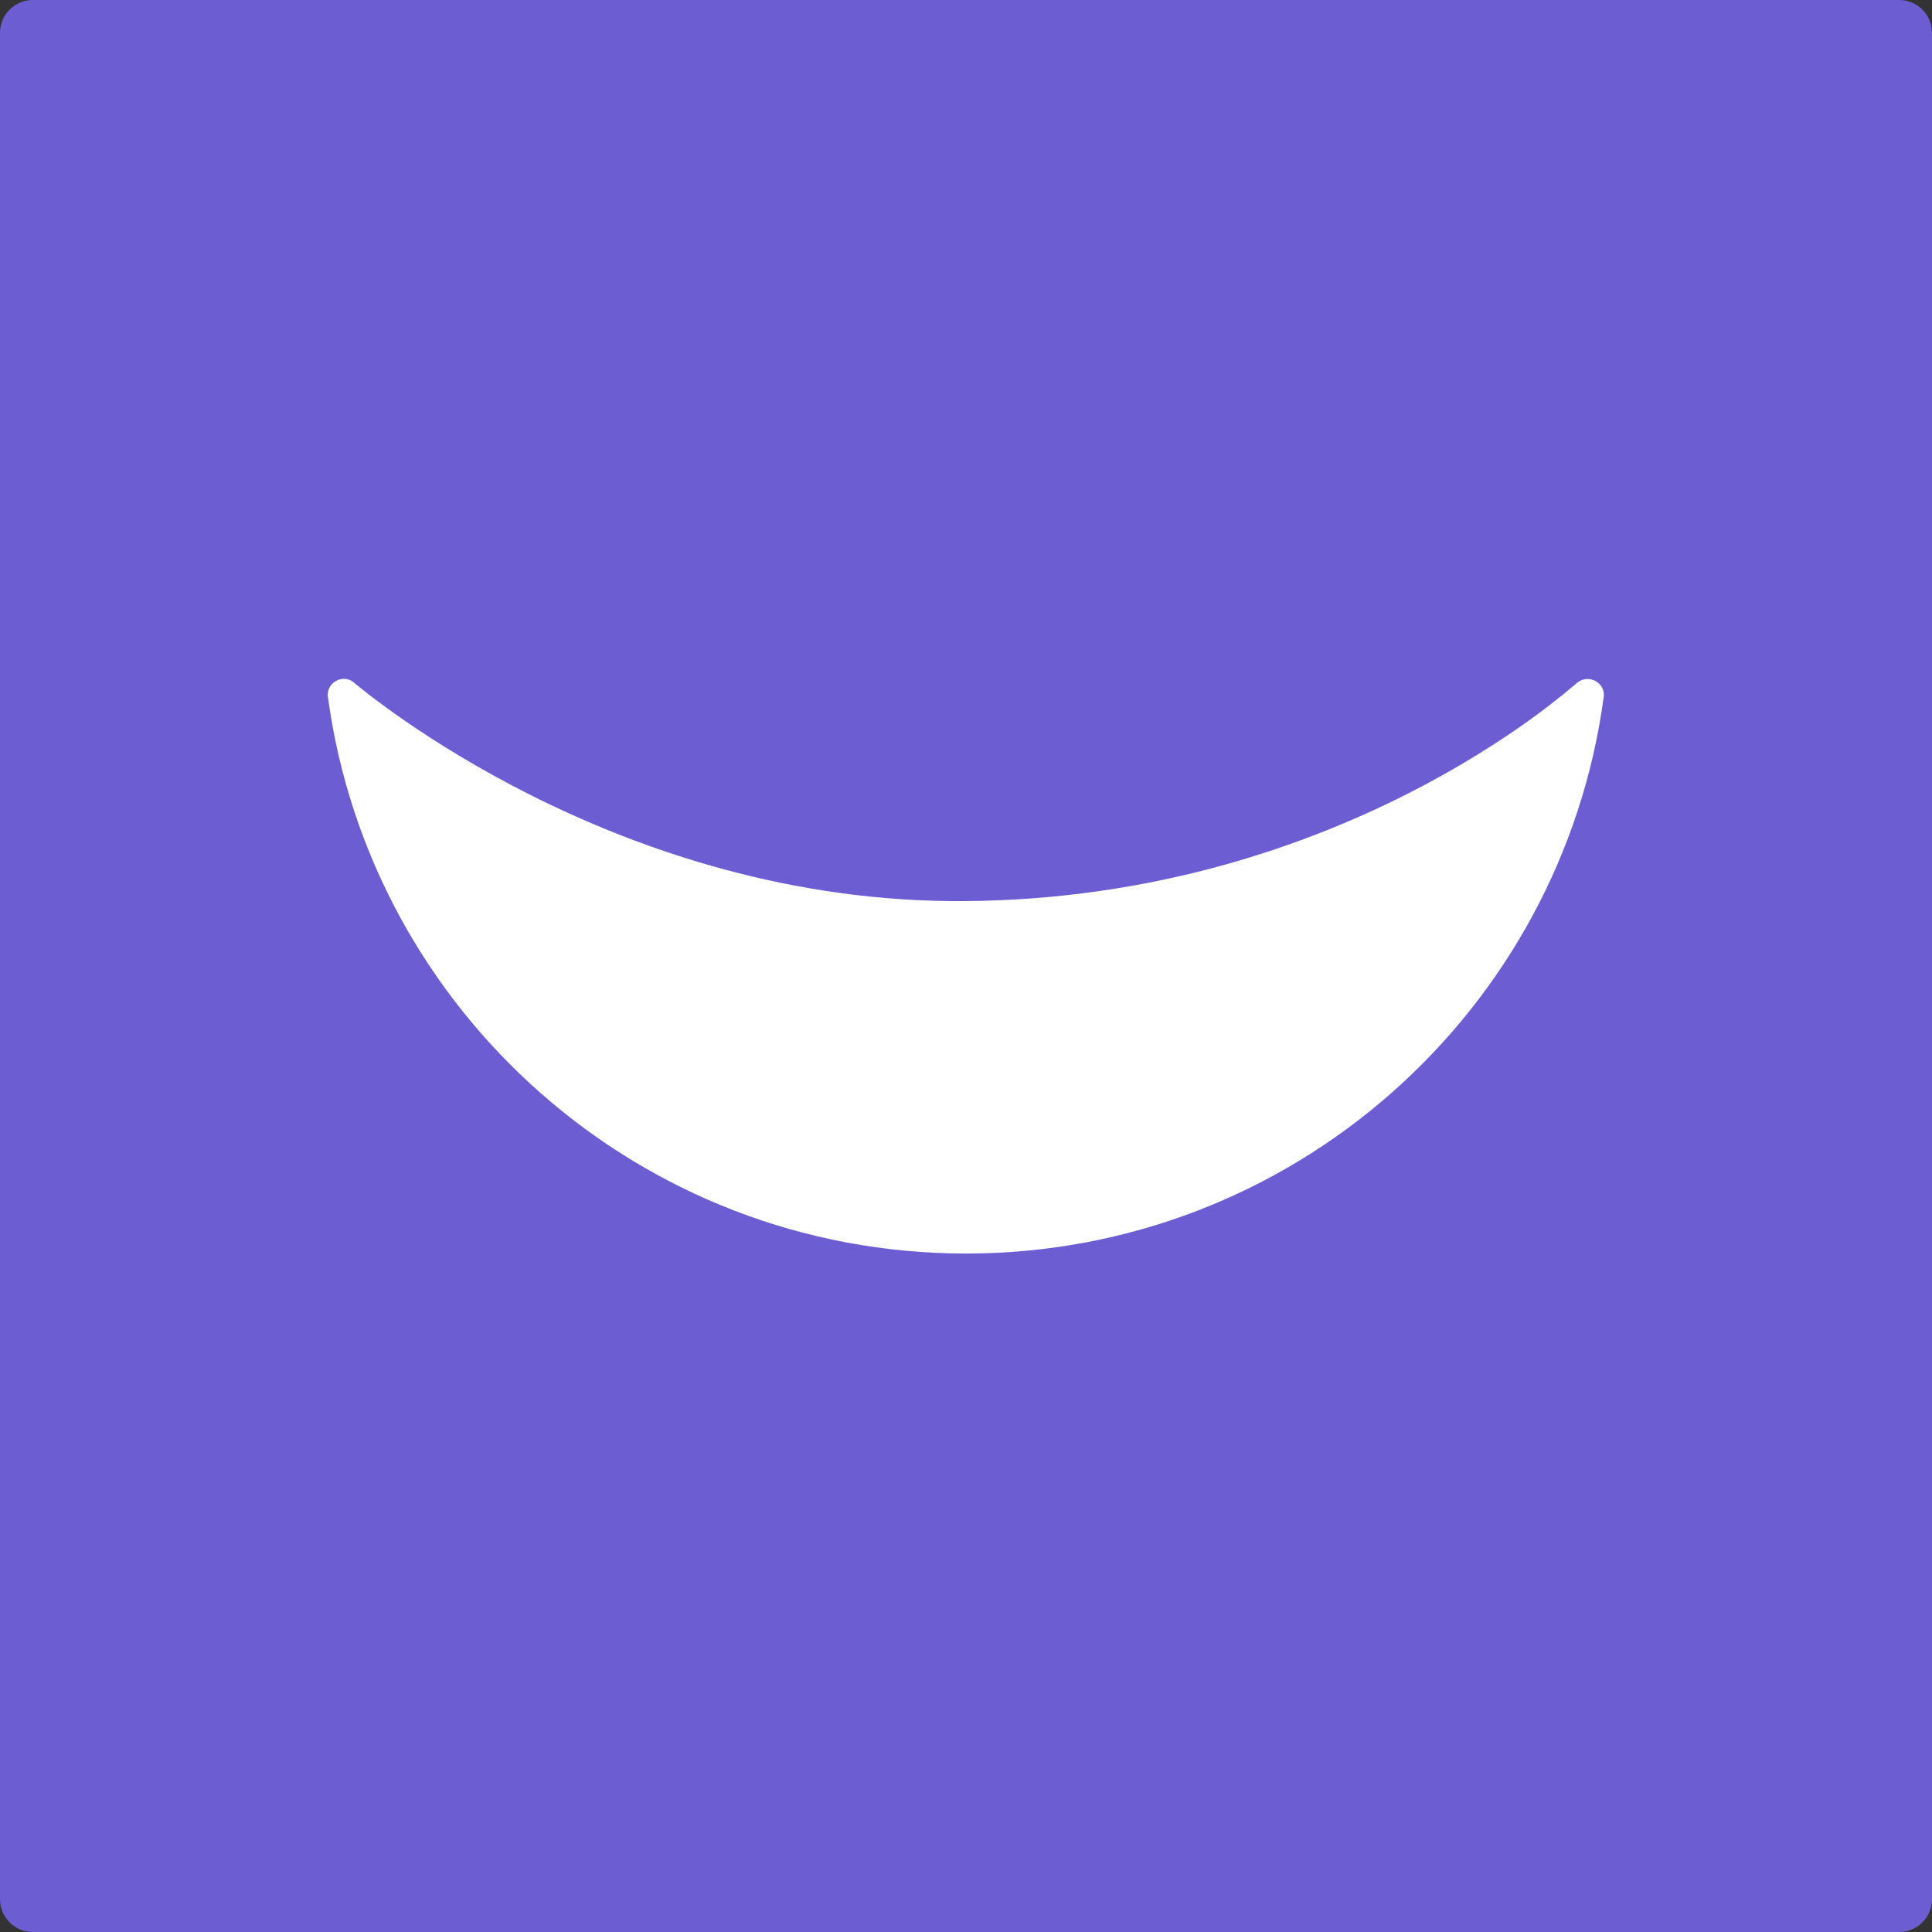 <?xml version="1.0" encoding="utf-8"?>
<!-- Generator: Adobe Illustrator 26.0.3, SVG Export Plug-In . SVG Version: 6.00 Build 0)  -->
<svg version="1.1" id="Calque_1" xmlns="http://www.w3.org/2000/svg" xmlns:xlink="http://www.w3.org/1999/xlink" x="0px" y="0px"
	 viewBox="0 0 512 512" style="enable-background:new 0 0 512 512;" xml:space="preserve">
<rect x="0" y="0" width="512" height="512" fill="#333333" stroke="none"/>
<style type="text/css">
	.st0{fill:#FFFFFF;}
	.st1{fill:#6C5DD3;}
</style>
<rect x="65.8" y="151.5" class="st0" width="402.6" height="216.2"/>
<g>
	<path class="st1" d="M503.3,0H8.7C3.9,0,0,3.9,0,8.7v494.6c0,4.8,3.9,8.7,8.7,8.7h494.6c4.8,0,8.7-3.9,8.7-8.7V8.7
		C512,3.9,508.1,0,503.3,0z M256,332.2c-86.4,0-157.8-64.2-169.1-147.5c-0.5-3.8,4-6.3,6.9-3.8c2.7,2.2,69.6,58.7,162.1,57.9
		c98.8-0.8,159.4-55.7,162.1-57.9c3-2.4,7.5,0,7,3.8C413.8,268,342.4,332.2,256,332.2z"/>
</g>
</svg>
